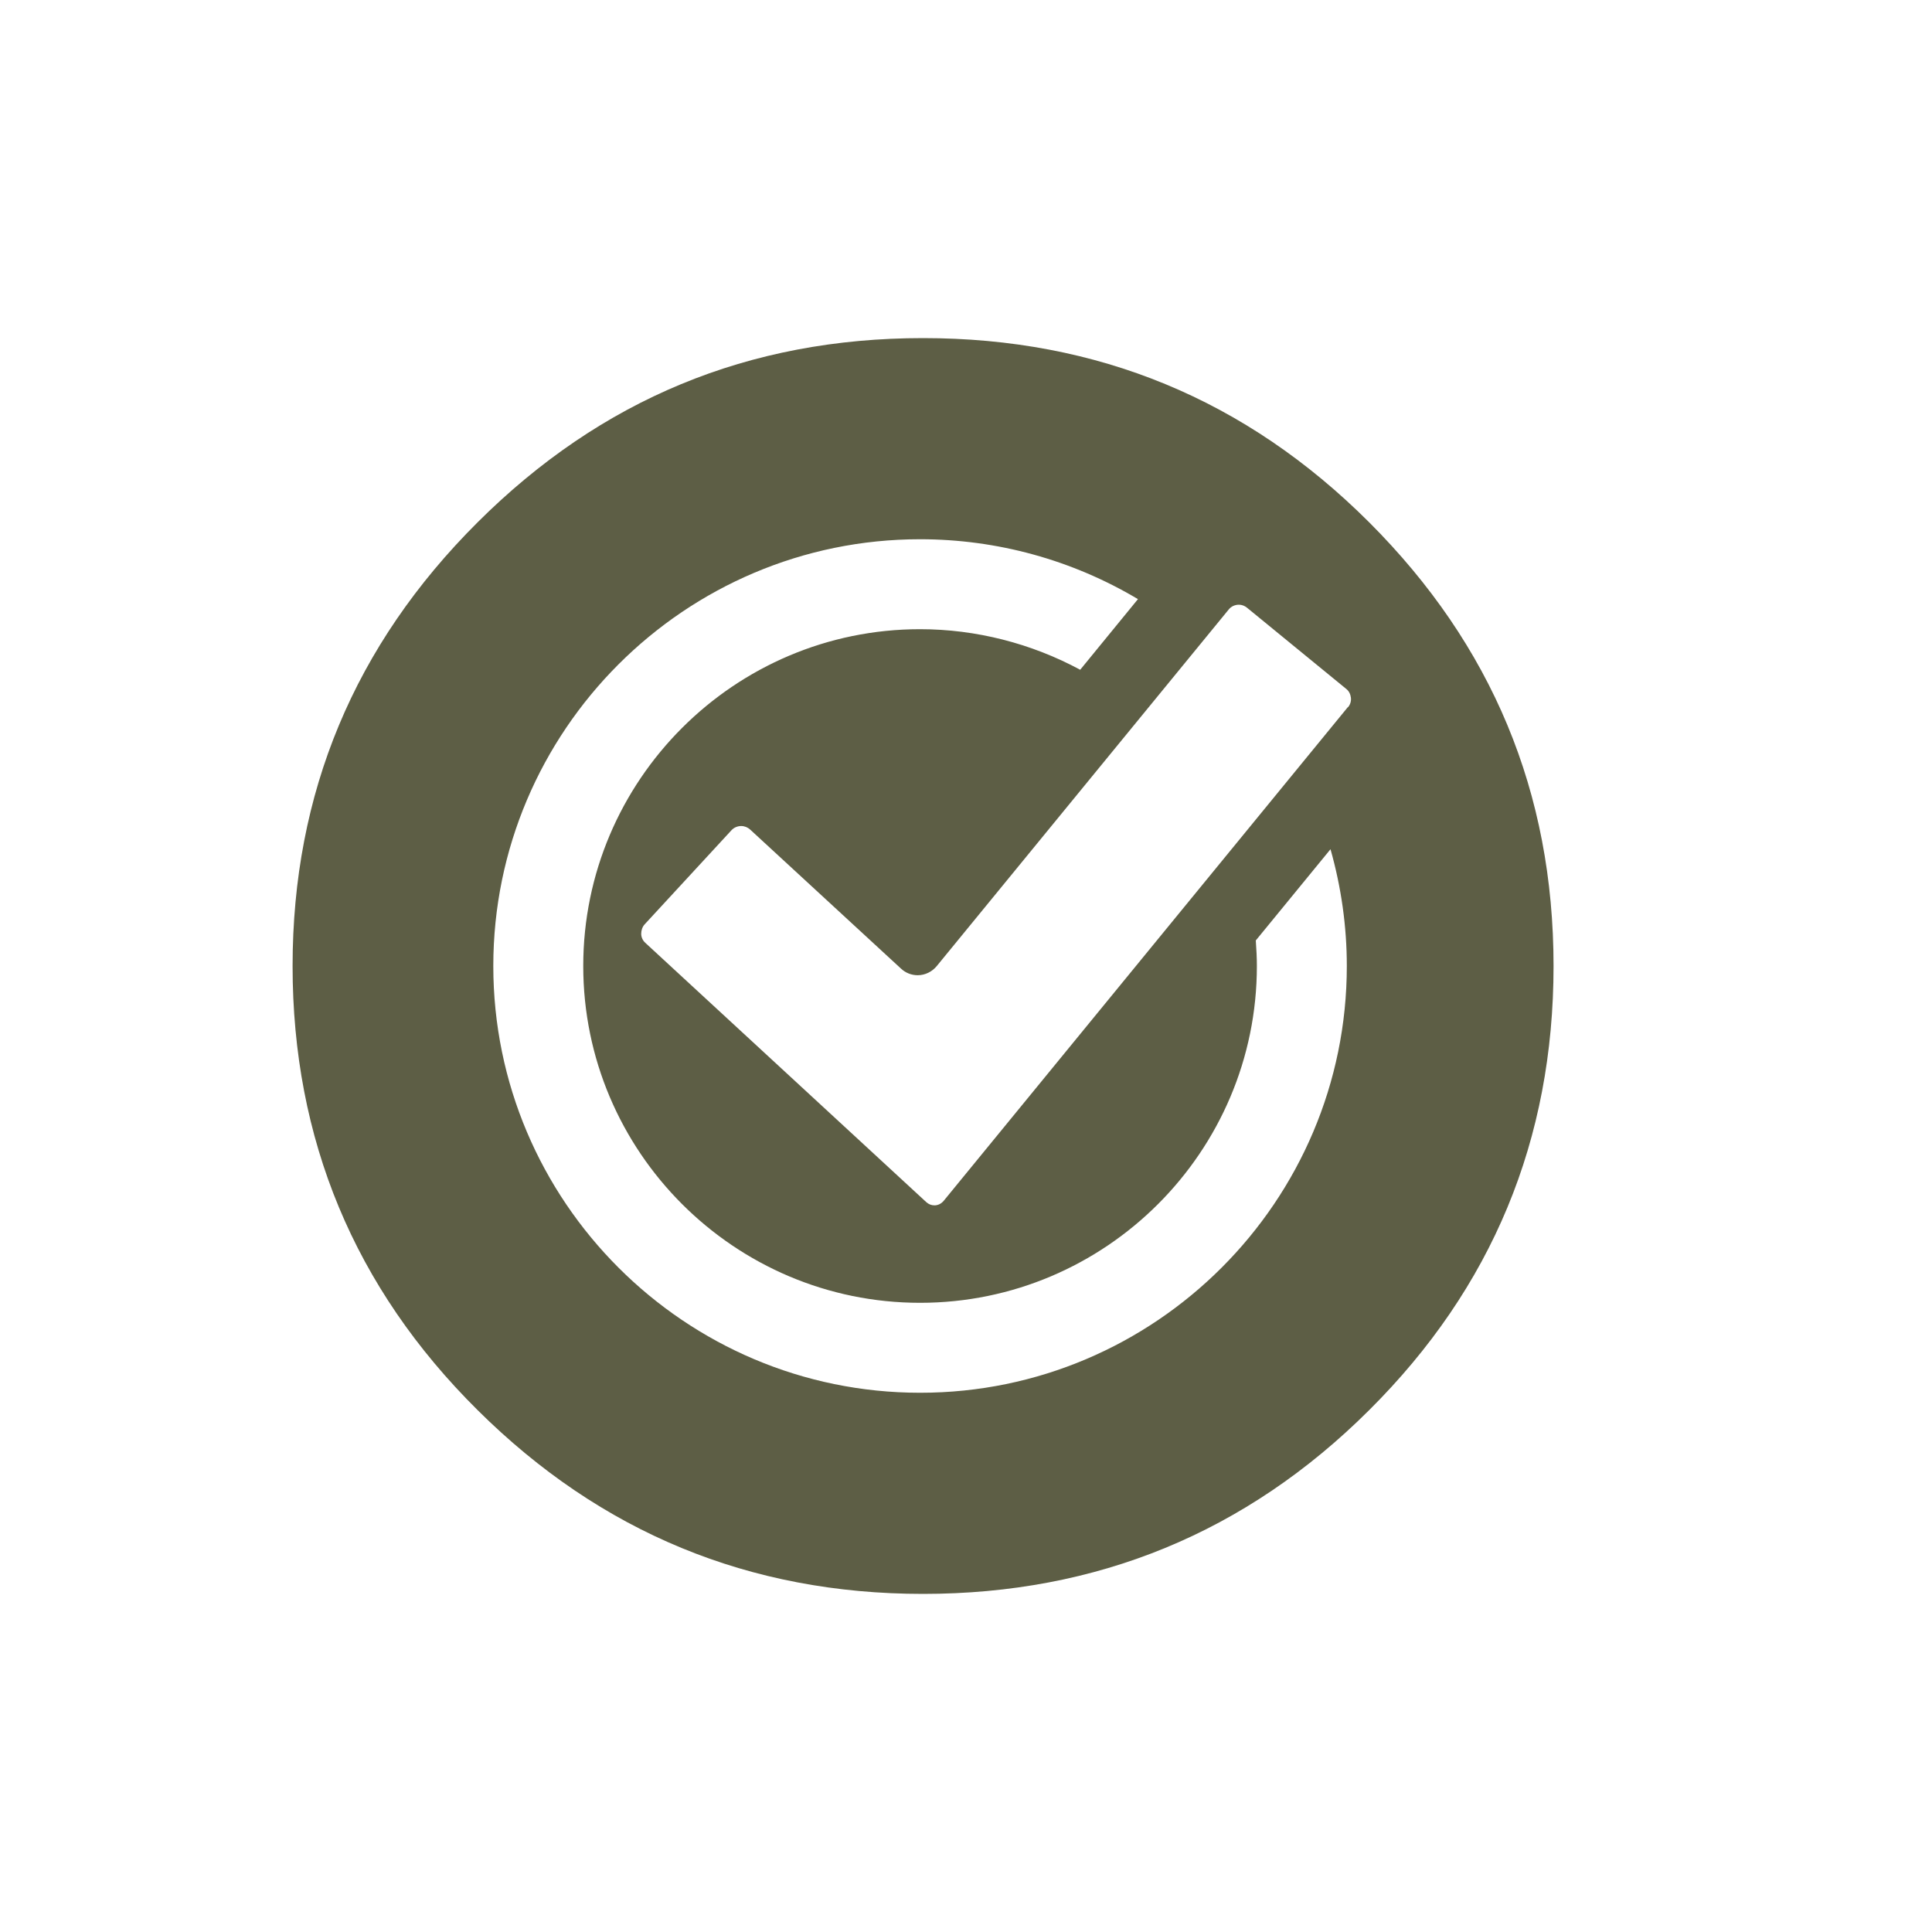 <svg viewBox="0 0 90 90" xmlns="http://www.w3.org/2000/svg" data-name="Layer 1" id="Layer_1">
  <defs>
    <style>
      .cls-1 {
        fill: #5d5e45;
      }
    </style>
  </defs>
  <path d="M63.78,24.33c-5.73-5.72-12.65-8.58-20.78-8.58s-15.01,2.86-20.75,8.58c-5.74,5.72-8.62,12.61-8.62,20.67s2.87,14.99,8.62,20.69c5.74,5.7,12.66,8.56,20.75,8.56s15.05-2.85,20.78-8.56c5.73-5.7,8.59-12.6,8.59-20.69s-2.87-14.95-8.59-20.67ZM42.86,64.88c-10.96,0-19.88-8.92-19.88-19.88s8.92-19.88,19.88-19.88c3.58,0,7.08.96,10.15,2.79l-2.69,3.29c-2.28-1.23-4.86-1.89-7.46-1.89-8.65,0-15.69,7.04-15.69,15.69s7.04,15.69,15.69,15.69,15.69-7.04,15.69-15.69c0-.37-.02-.76-.05-1.19l3.48-4.25c.5,1.77.76,3.59.76,5.44,0,10.96-8.92,19.88-19.87,19.88ZM62.78,32.95l-18.82,22.99c-.11.13-.26.21-.43.21-.14,0-.27-.05-.38-.15l-13.09-12.08c-.12-.11-.19-.26-.19-.42,0-.16.05-.32.16-.44l4.05-4.39c.11-.12.28-.19.45-.19.15,0,.3.06.41.16l7.03,6.48c.21.2.49.31.78.31.34,0,.67-.16.89-.43l13.6-16.61c.11-.14.29-.22.47-.22.14,0,.27.05.38.14l4.62,3.78c.13.1.2.25.22.41.02.16-.03.32-.13.44Z" class="cls-1"></path>
</svg>